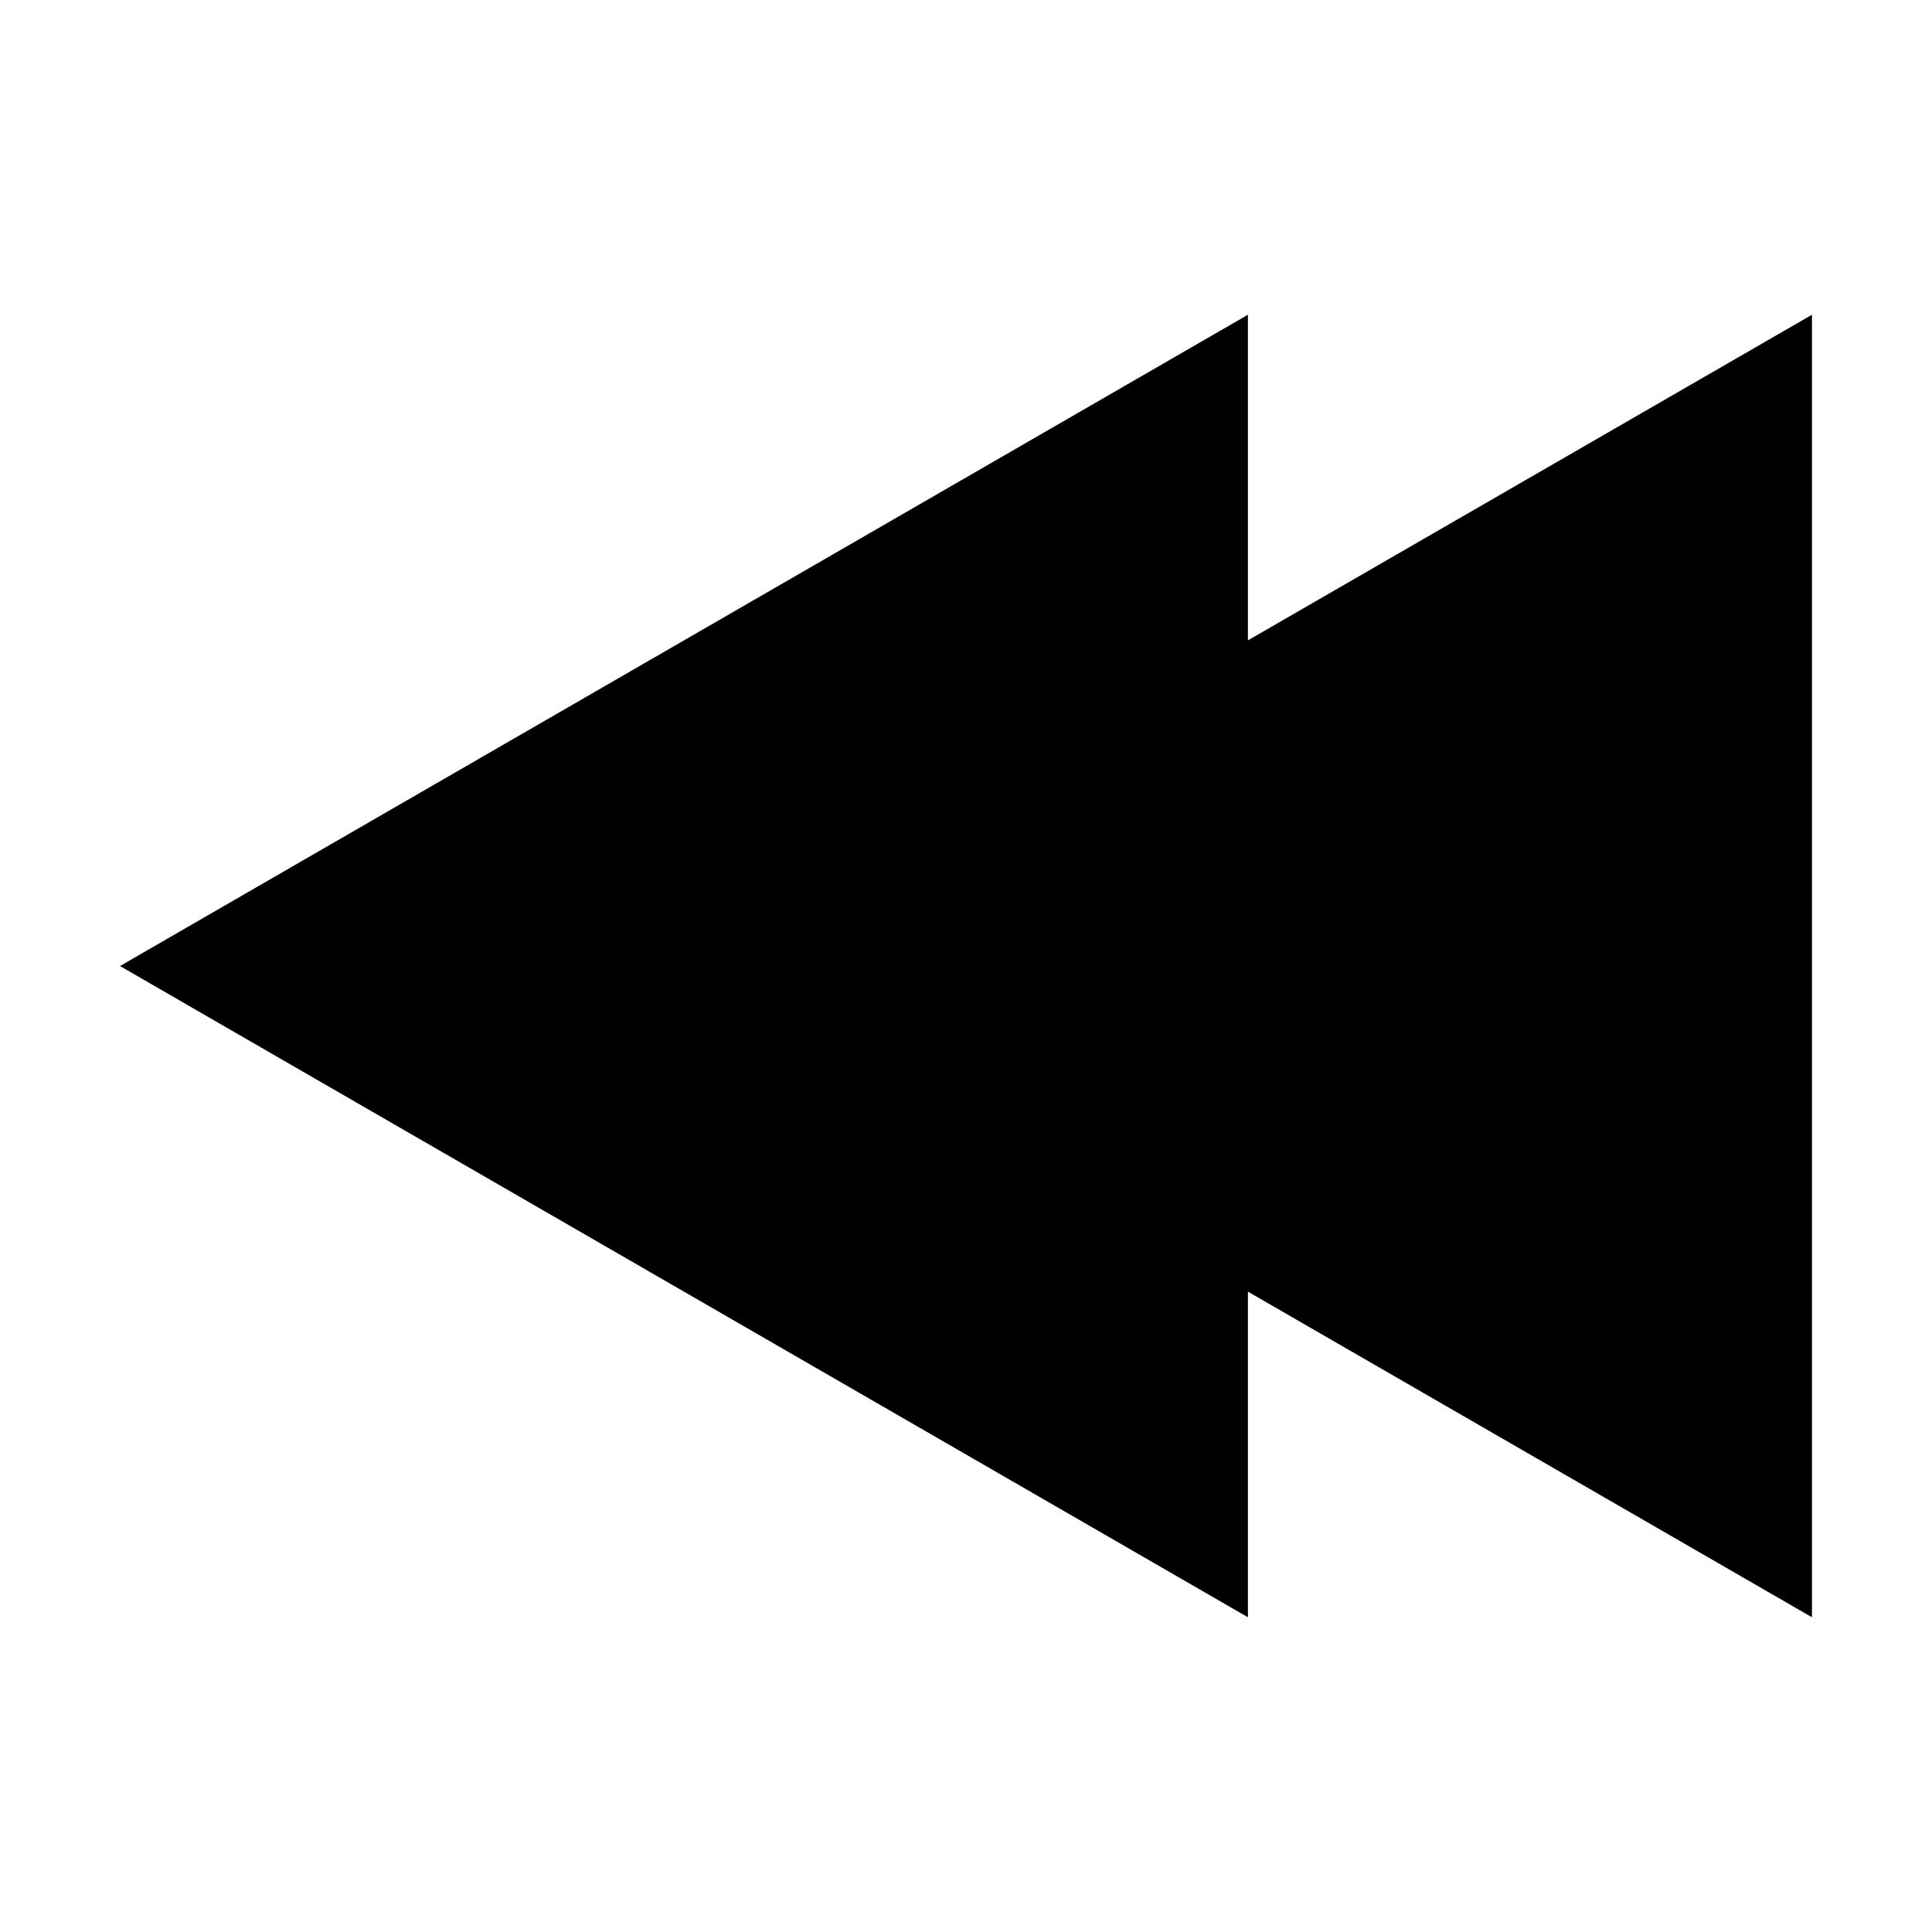 <?xml version="1.0" encoding="UTF-8"?>
<!-- The Best Svg Icon site in the world: iconSvg.co, Visit us! https://iconsvg.co -->
<svg fill="#000000" width="800px" height="800px" version="1.1" viewBox="144 144 512 512" xmlns="http://www.w3.org/2000/svg">
 <path d="m175.8 400.01 298.91 172.58v-86.289l149.48 86.289v-345.18l-149.48 86.293v-86.293z"/>
</svg>